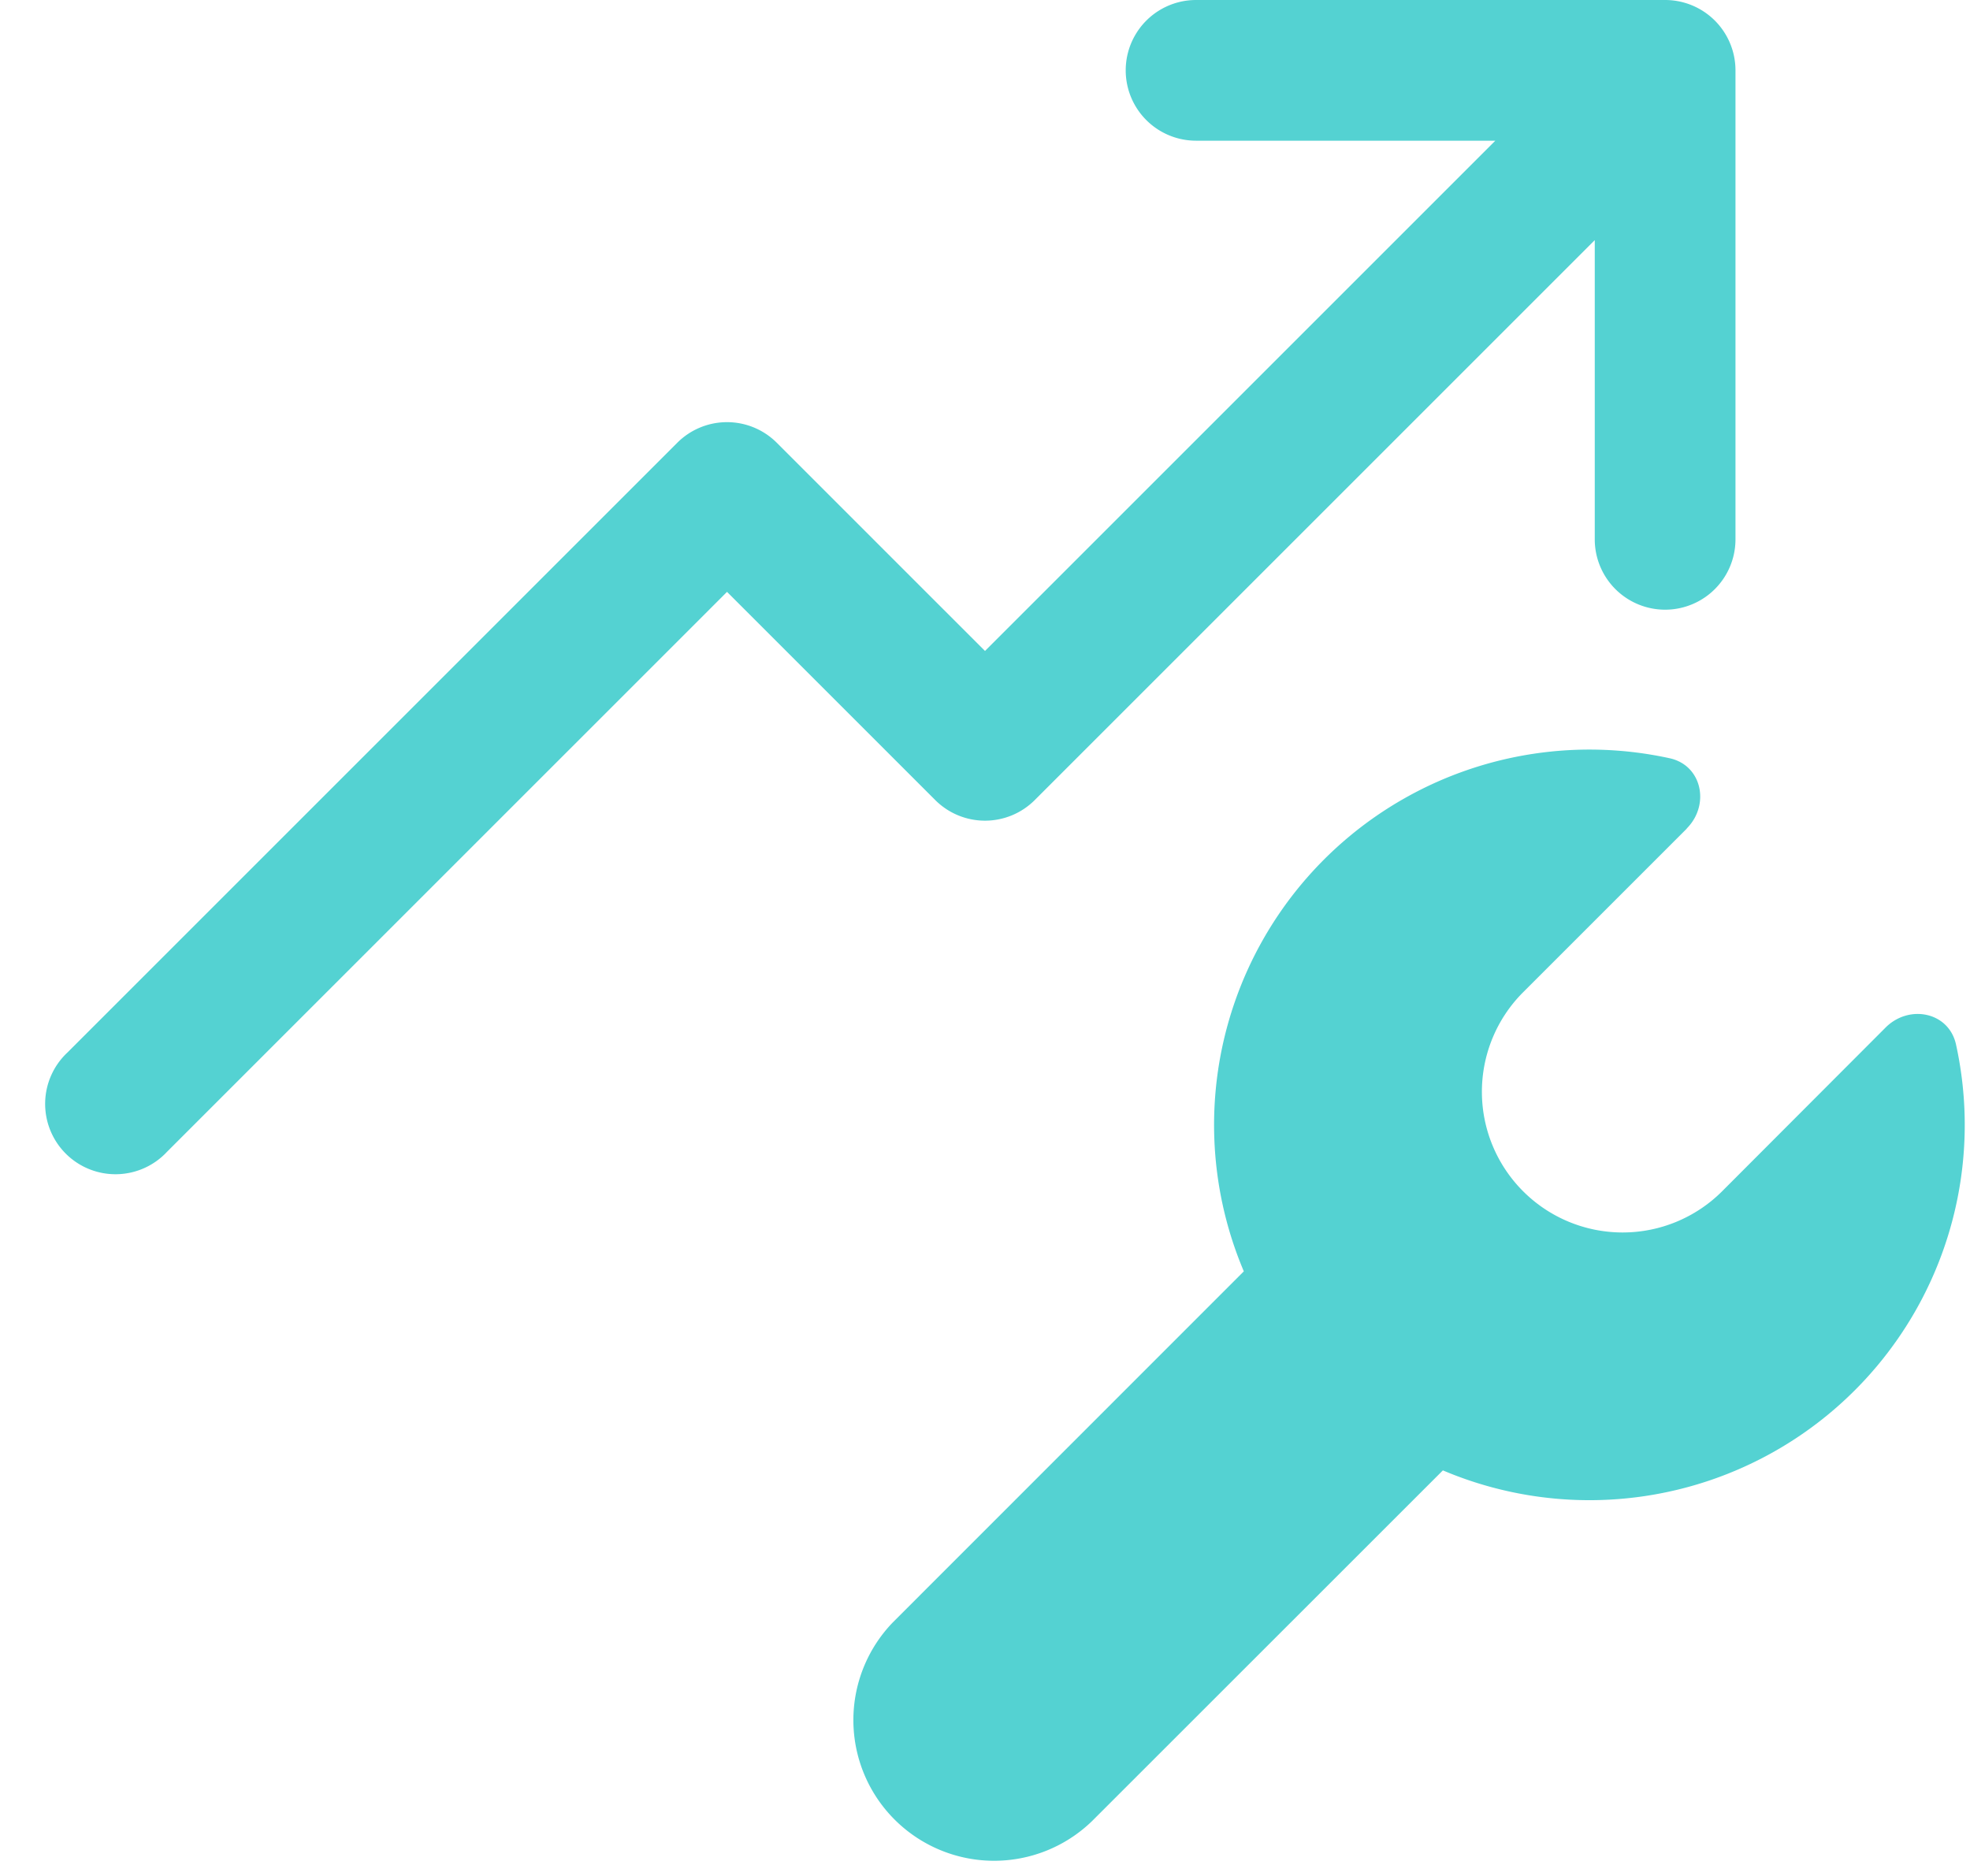 <svg width="42" height="40" fill="none" xmlns="http://www.w3.org/2000/svg">
    <path d="M37 1.5A1.5 1.5 0 0 0 35.5 0h-10a1.5 1.5 0 0 0 0 3h6.38L21 13.88l-4.44-4.44a1.5 1.5 0 0 0-2.12 0l-13 13a1.5 1.5 0 1 0 2.12 2.12L15.5 12.62l4.44 4.44a1.5 1.5 0 0 0 2.12 0L34 5.12v6.38a1.5 1.5 0 0 0 3 0v-10Zm-1.04 16.166c.5-.5.33-1.346-.362-1.498a8.003 8.003 0 0 0-9.08 10.94l-7.482 7.484a3 3 0 0 0 4.242 4.242l7.484-7.482a8.001 8.001 0 0 0 10.94-9.08c-.152-.694-.998-.864-1.5-.364L36.716 25.4a3 3 0 1 1-4.244-4.242l3.49-3.49-.002-.002Z" fill="#54D2D2"/>
</svg>
